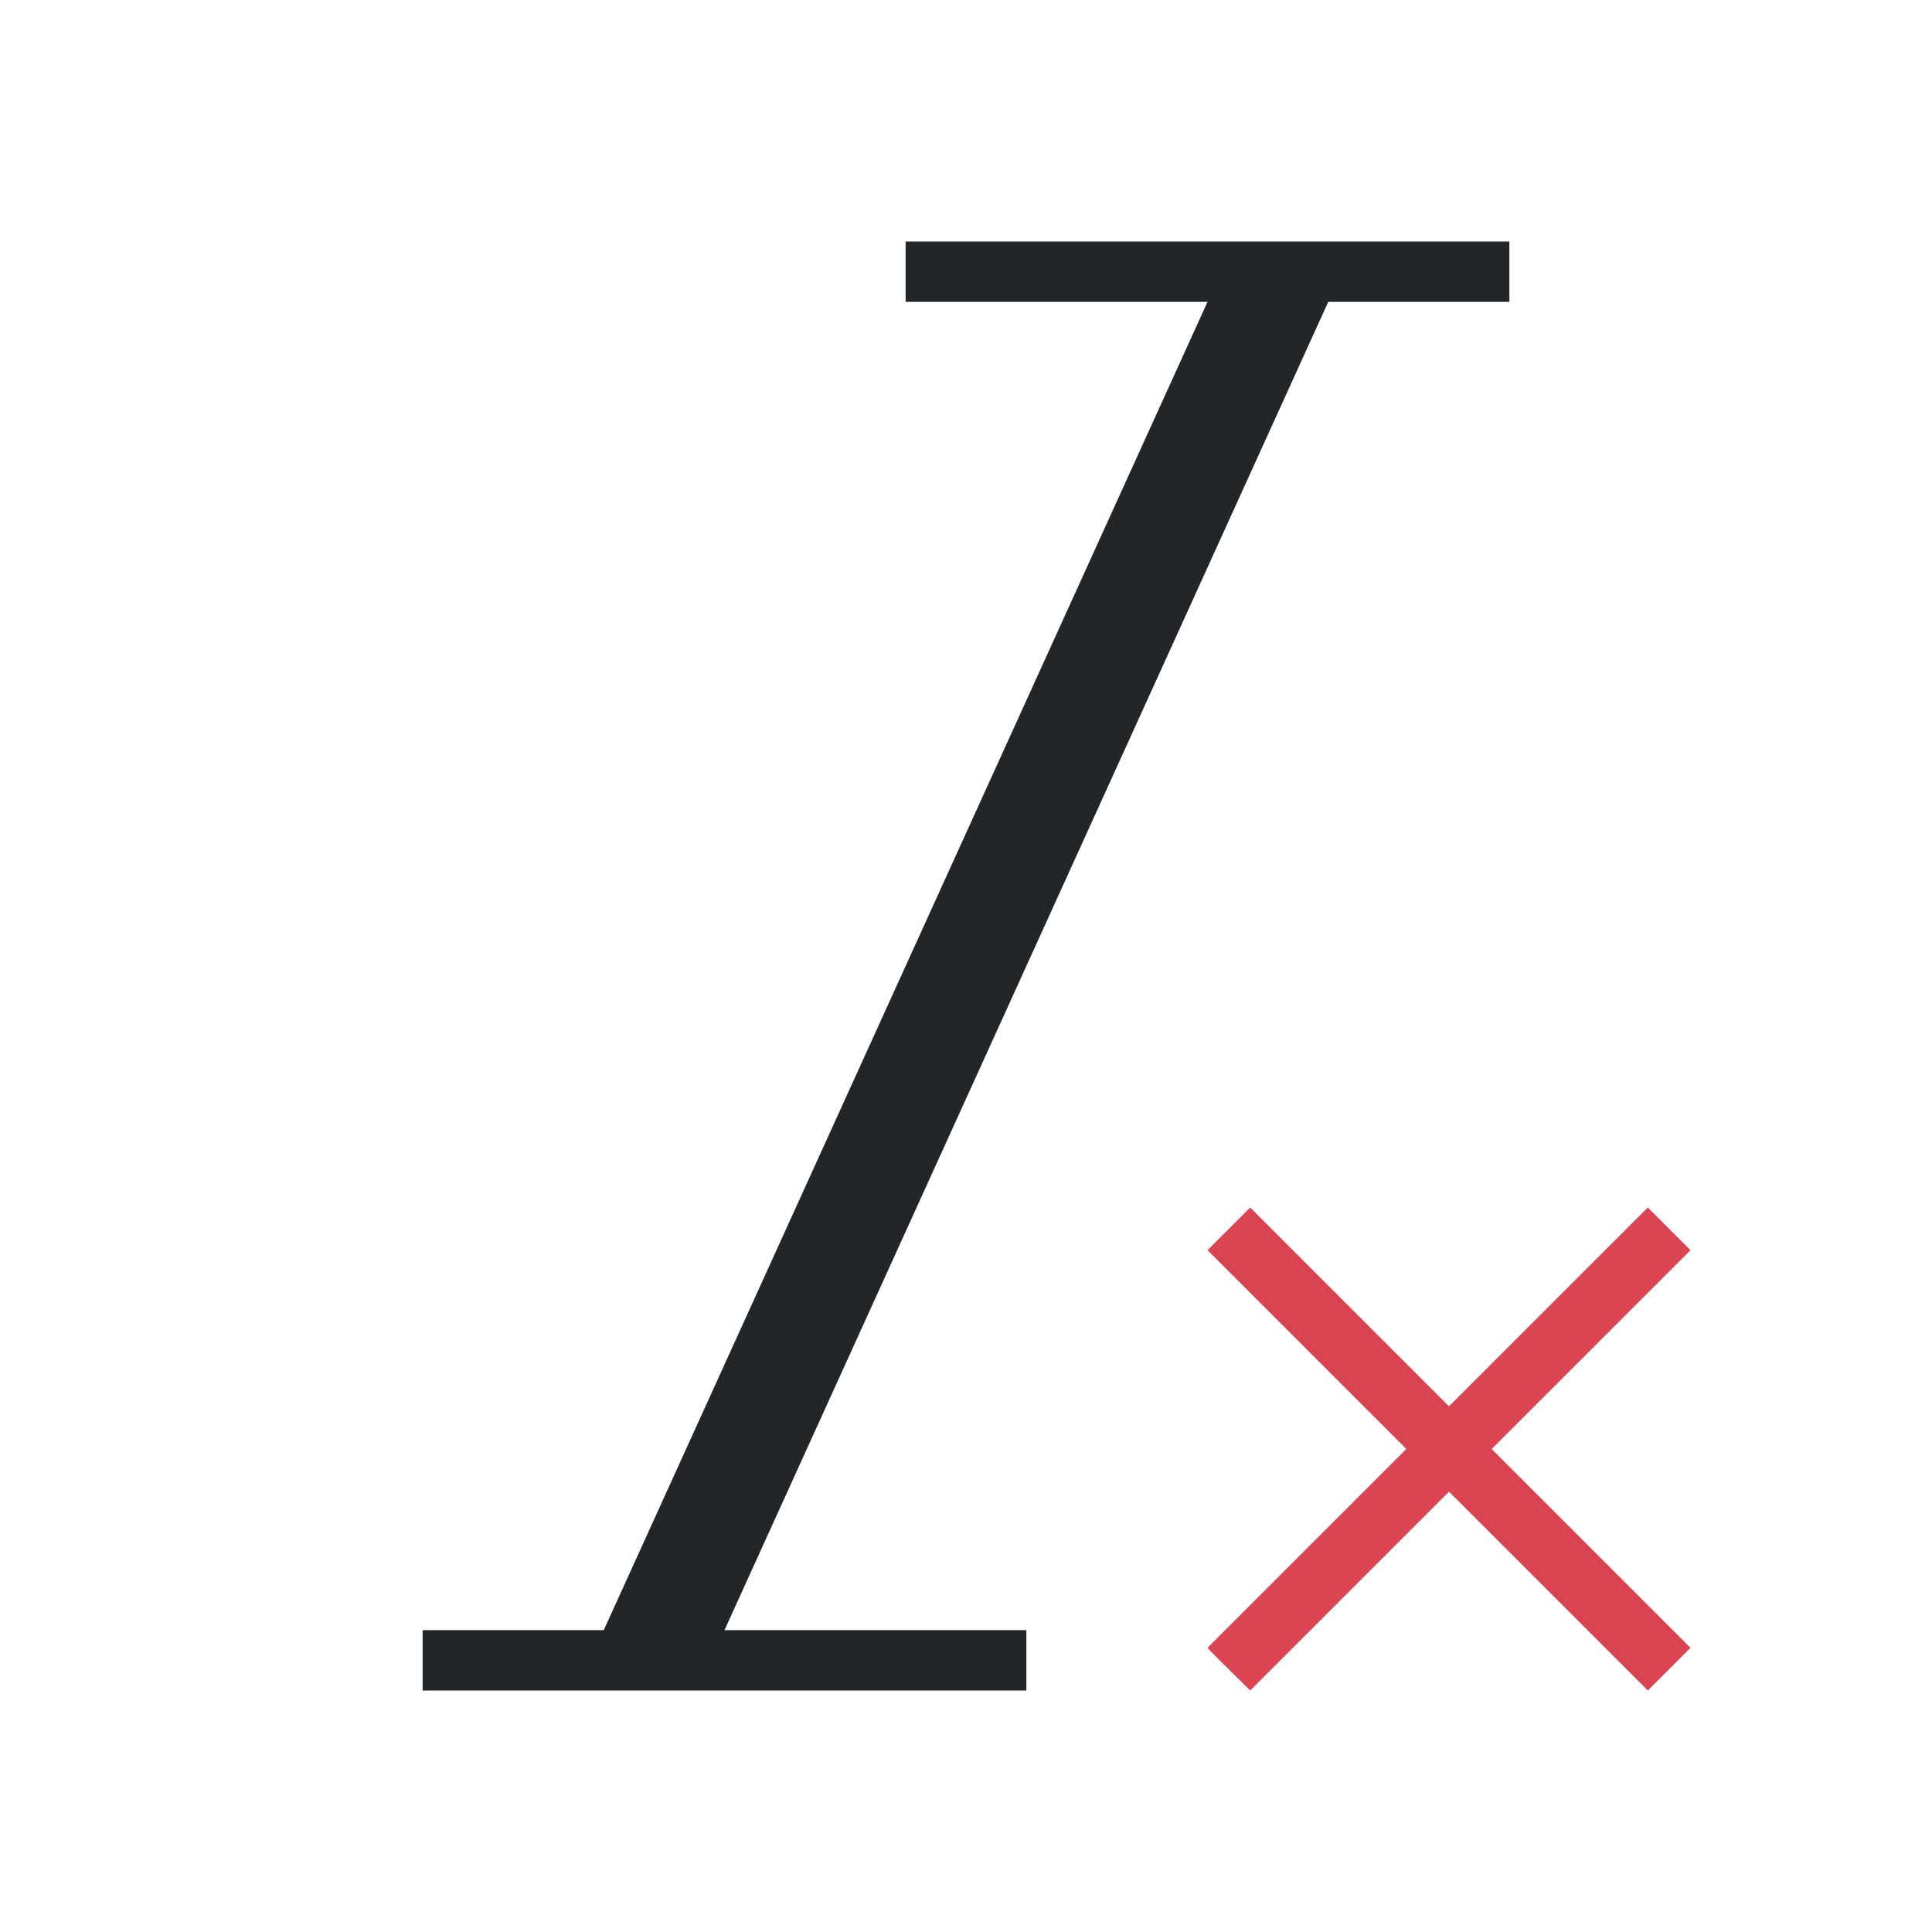 <svg viewBox="0 0 32 32" xmlns="http://www.w3.org/2000/svg"><path d="m15 4v1h5l-10 22h-3v1h10v-1h-5l10-22h3v-1z" fill="#232629"/><path d="m20.707 20-.707.707 3.293 3.293-3.293 3.293c.013.025.707.707.707.707l3.293-3.293 3.293 3.293.707-.707-3.293-3.293 3.293-3.293-.707-.707-3.293 3.293z" fill="#da4453"/></svg>